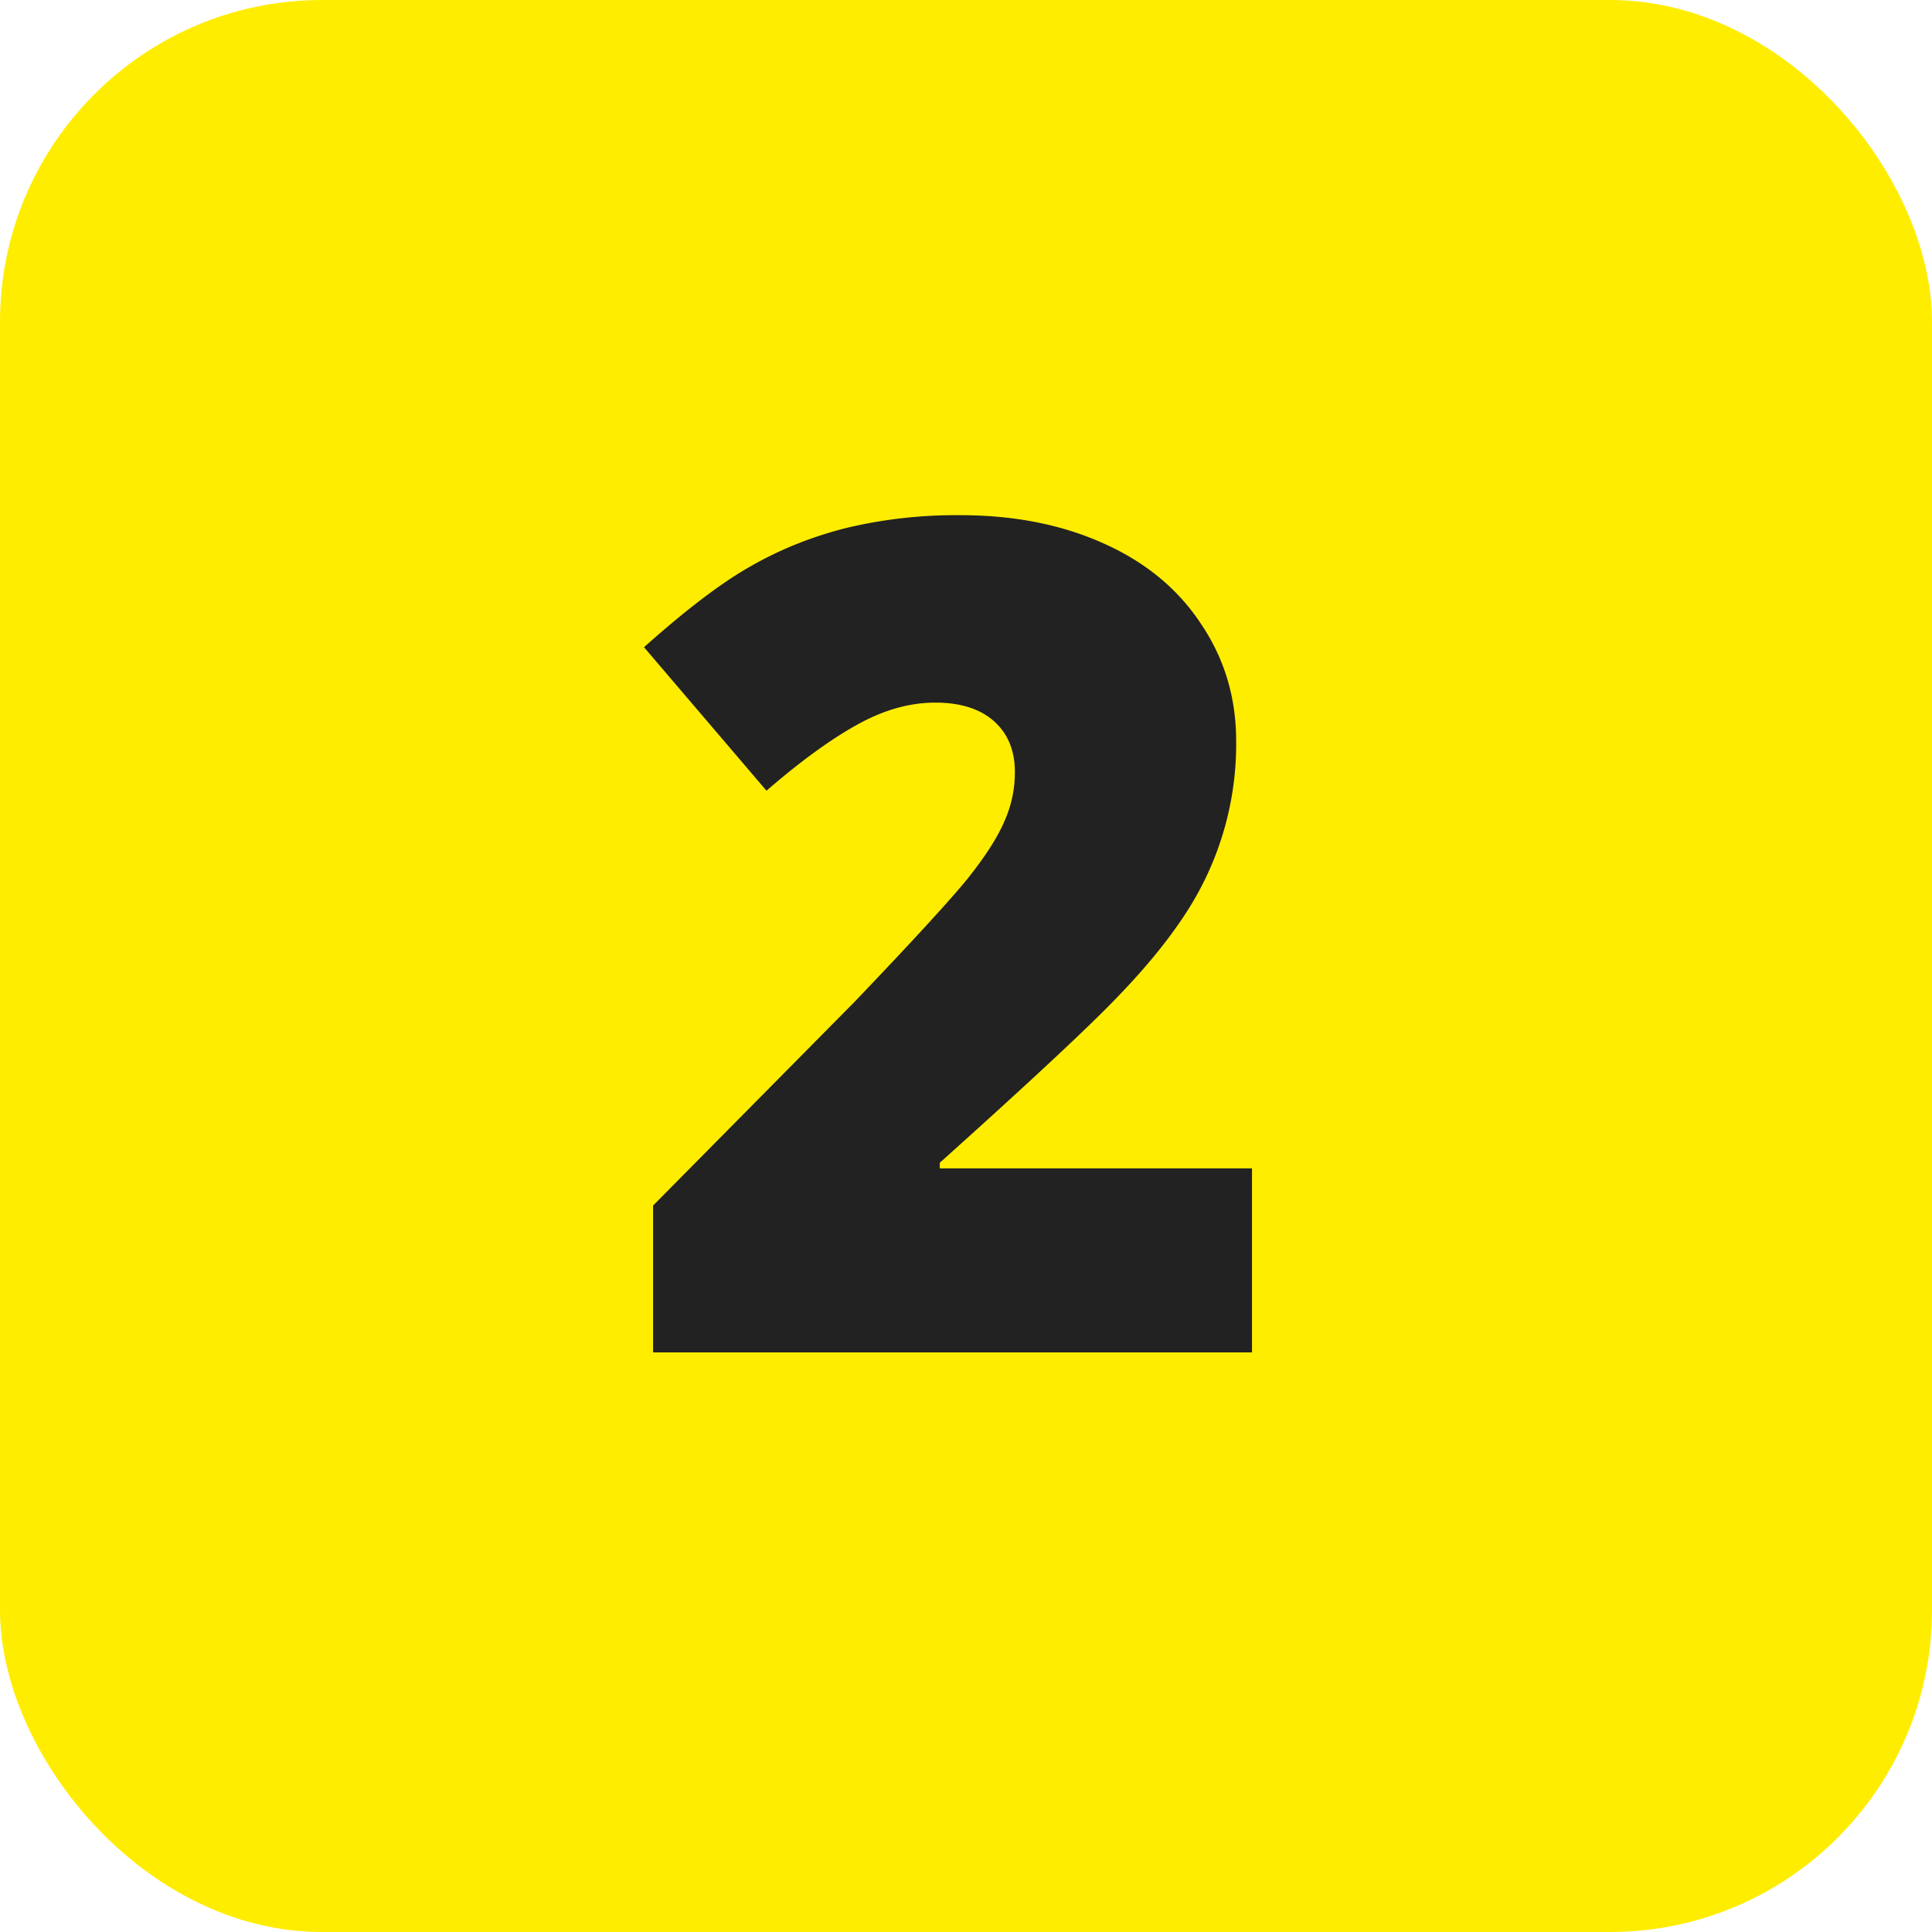 <svg xmlns="http://www.w3.org/2000/svg" width="30" height="30" viewBox="0 0 30 30" fill="none"><rect width="30" height="30" rx="5" fill="#FFED00"/><path d="M19.441 21h-9.3v-2.28l3.129-3.164q1.34-1.403 1.753-1.91.413-.518.57-.886a1.85 1.85 0 0 0 .166-.771q0-.5-.324-.79-.324-.288-.912-.289-.604 0-1.227.351-.614.342-1.394 1.017L10 10.05q.99-.884 1.665-1.262.675-.386 1.465-.587A7.3 7.3 0 0 1 14.918 8q1.245 0 2.218.438.981.438 1.516 1.254.543.806.543 1.814a4.8 4.8 0 0 1-.77 2.656q-.395.615-1.053 1.298-.648.683-2.779 2.595v.087h4.848z" fill="#222"/></svg>